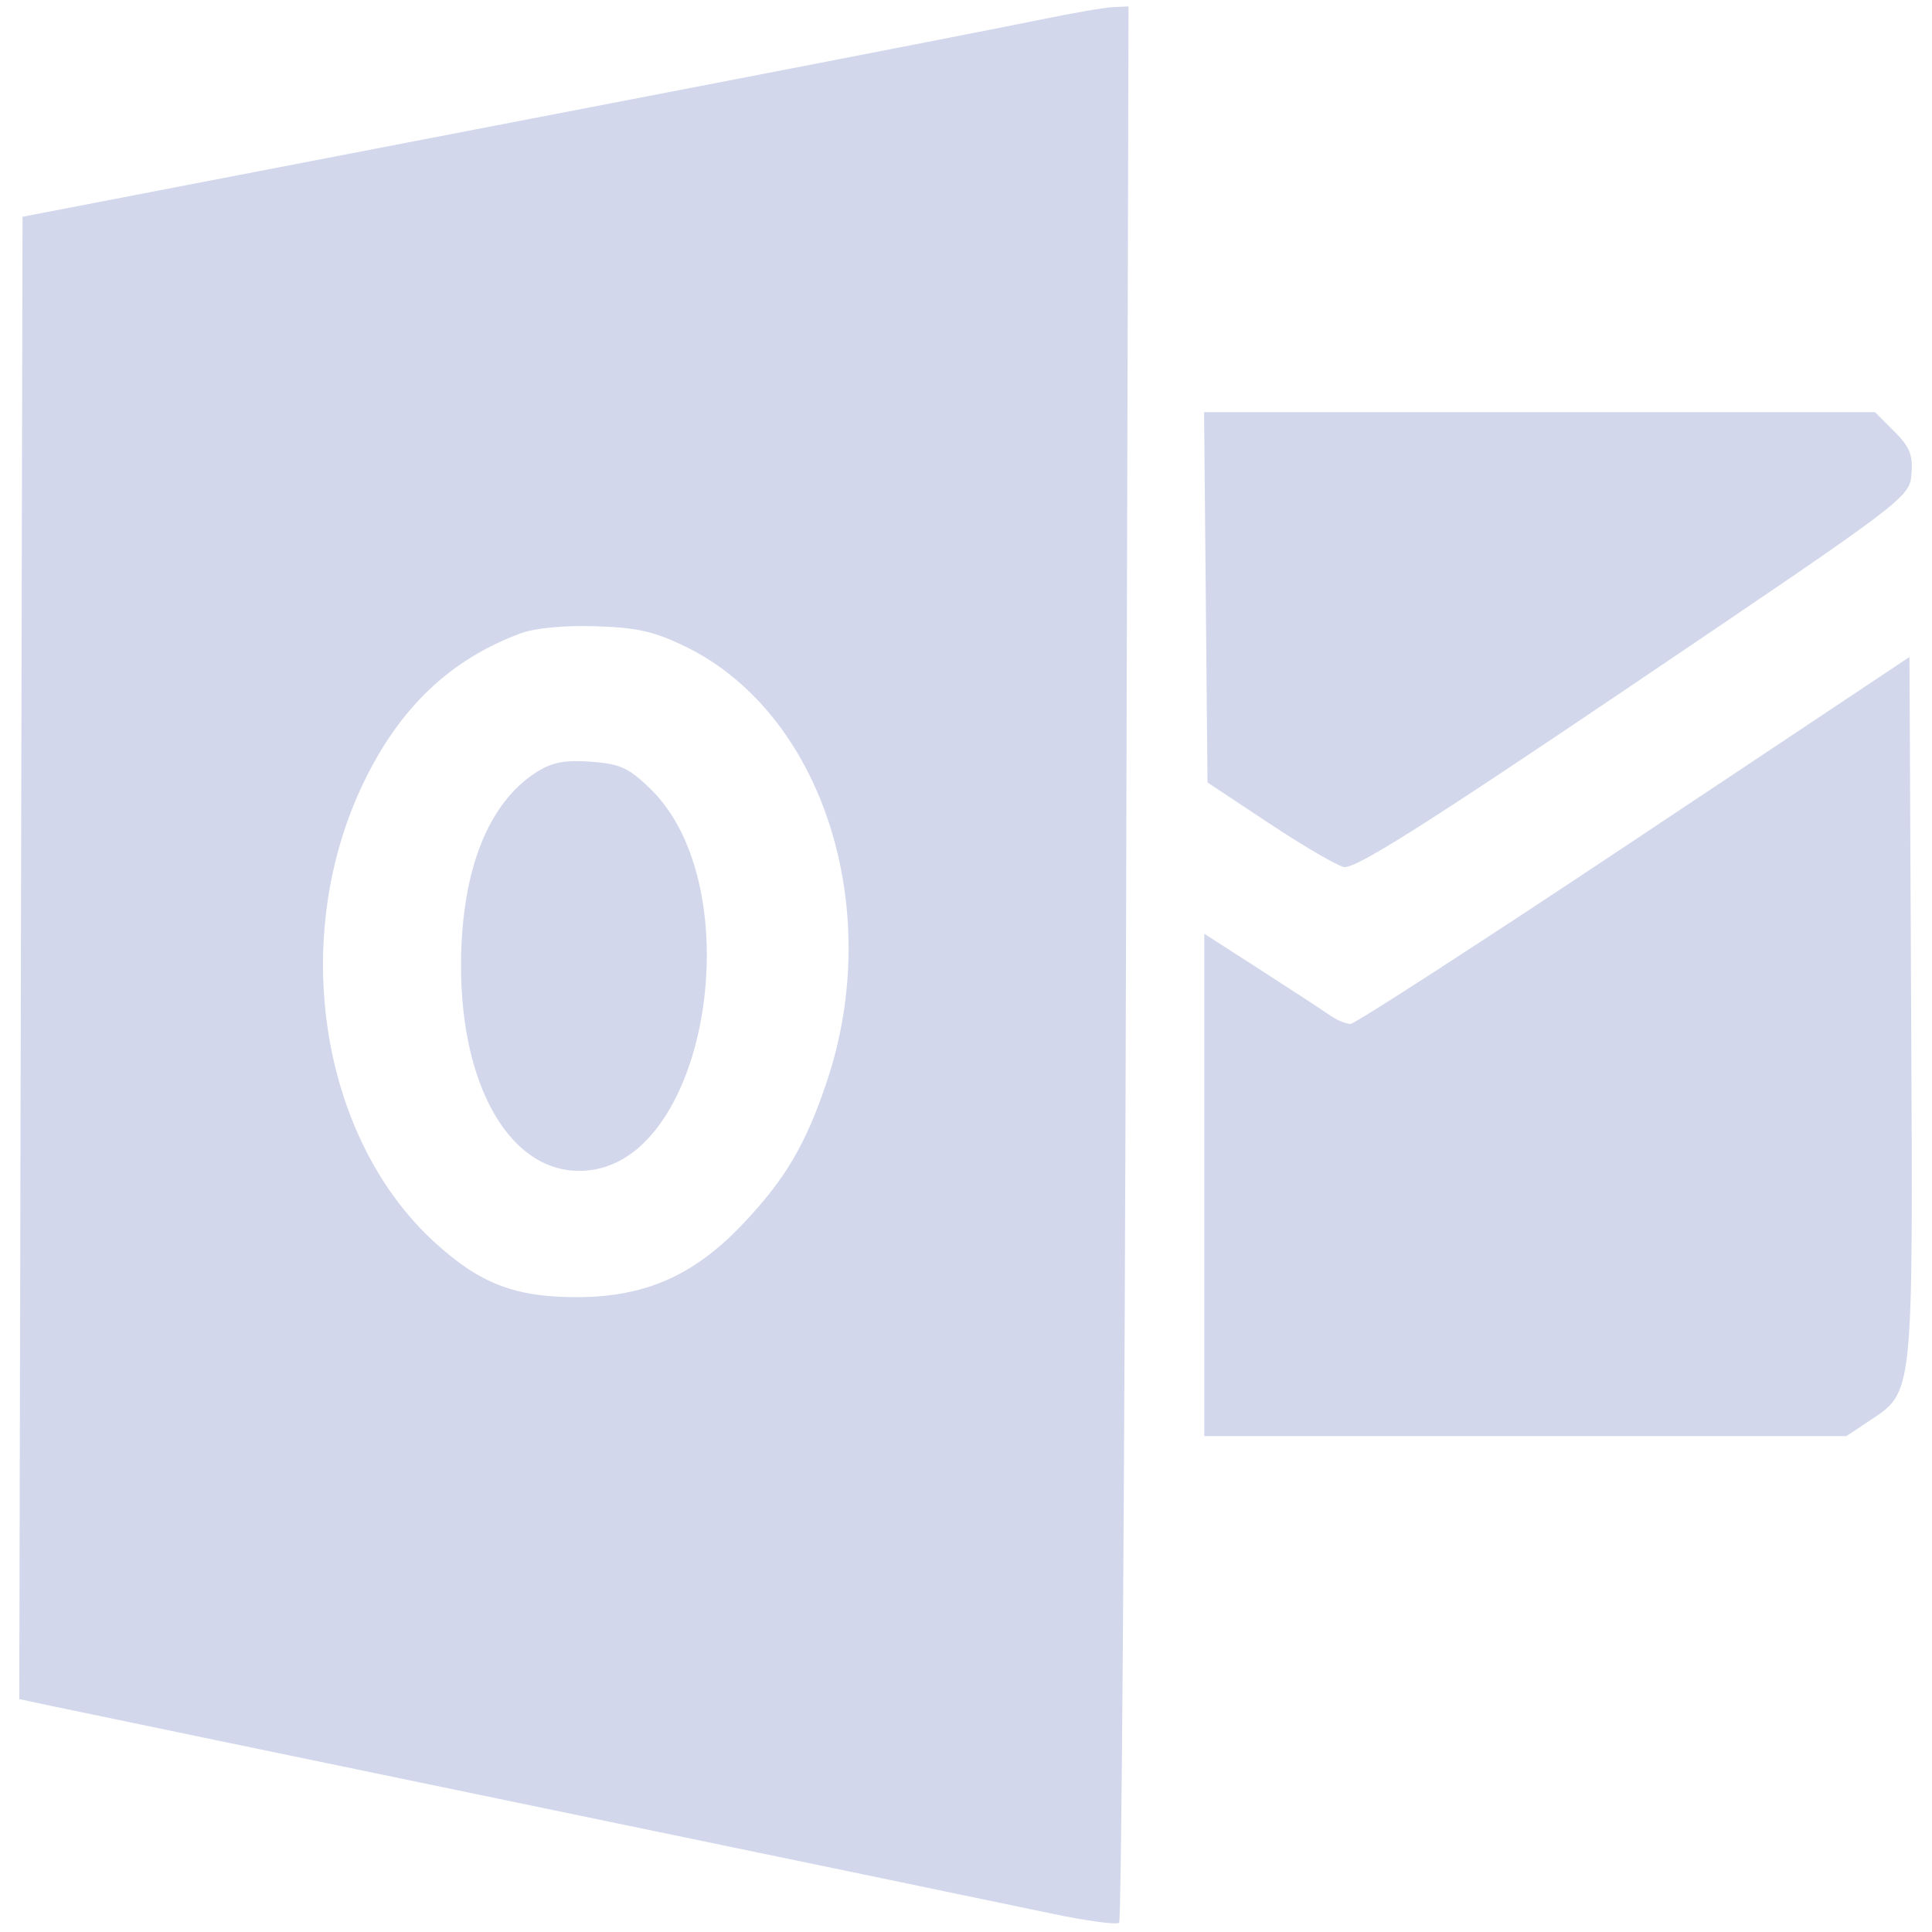 <svg width="50" height="50" viewBox="0 0 300 300" preserveAspectRatio="xMidYMid meet" xmlns="http://www.w3.org/2000/svg">
	<path d="M 161.500 3.064 C 156.550 4.087, 132.250 8.829, 107.500 13.603 C 82.750 18.376, 49.225 24.842, 33 27.970 L 3.500 33.659 3.246 148.746 L 2.992 263.832 7.746 264.849 C 10.361 265.408, 44.225 272.436, 83 280.468 C 121.775 288.500, 157.914 296.004, 163.309 297.143 C 168.704 298.283, 173.416 298.918, 173.779 298.554 C 174.142 298.191, 174.620 231.093, 174.841 149.447 L 175.241 1 172.871 1.103 C 171.567 1.159, 166.450 2.042, 161.500 3.064 M 187.235 92.750 L 187.500 121.500 196.983 127.790 C 202.199 131.249, 207.444 134.324, 208.639 134.624 C 210.302 135.042, 220.850 128.388, 253.655 106.229 C 296.141 77.531, 296.503 77.258, 296.811 73.629 C 297.063 70.667, 296.553 69.399, 294.138 66.984 L 291.154 64 239.062 64 L 186.969 64 187.235 92.750 M 80.844 98.345 C 69.934 102.387, 62.059 109.875, 56.447 121.542 C 44.894 145.563, 49.663 176.556, 67.417 192.839 C 74.466 199.303, 79.899 201.415, 89.500 201.421 C 100.115 201.427, 107.686 198.112, 115.282 190.131 C 121.910 183.166, 125.132 177.705, 128.420 167.868 C 137.432 140.899, 127.641 110.777, 106.500 100.435 C 101.632 98.054, 98.990 97.452, 92.500 97.245 C 87.614 97.090, 83.077 97.518, 80.844 98.345 M 253.721 130.510 C 230.193 146.179, 210.380 159, 209.694 159 C 209.007 159, 207.557 158.383, 206.473 157.629 C 205.388 156.875, 200.563 153.722, 195.750 150.623 L 187 144.988 187 183.994 L 187 223 236.852 223 L 286.704 223 290.102 220.737 C 297.222 215.995, 297.047 217.673, 296.759 156.664 L 296.500 102.020 253.721 130.510 M 83.389 119.845 C 75.851 124.585, 71.686 135.053, 71.588 149.500 C 71.448 170.086, 80.404 183.835, 92.478 181.570 C 110.350 178.217, 116.272 137.413, 101.046 122.545 C 97.645 119.224, 96.324 118.615, 91.789 118.280 C 87.775 117.983, 85.750 118.360, 83.389 119.845" stroke="none" fill="#D2D7EB" fill-rule="evenodd"/>
</svg>